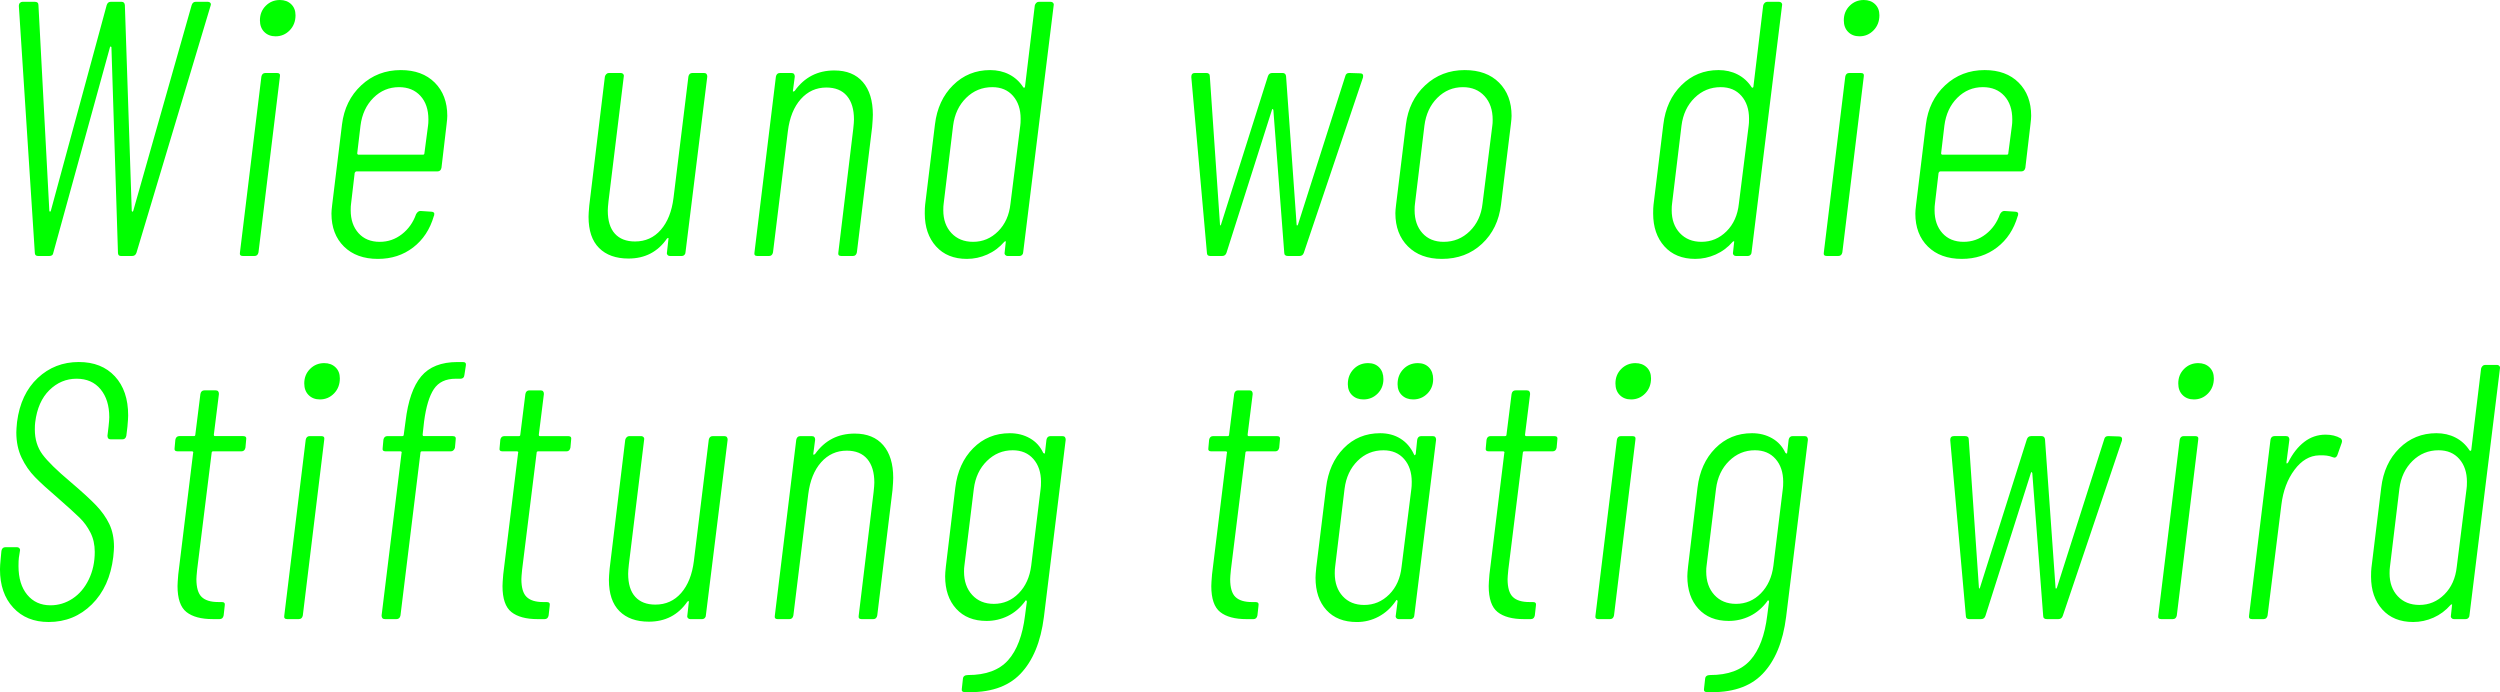 <?xml version="1.0" encoding="UTF-8"?>
<svg width="330.48" height="91.5" enable-background="new 0 0 800 600" version="1.1" viewBox="0 0 330.48 91.5" xml:space="preserve" xmlns="http://www.w3.org/2000/svg">
<path d="m319.82 79.968c-1.185 0-2.137-0.385-2.856-1.152s-1.08-1.776-1.08-3.024c0-0.384 0.017-0.672 0.048-0.863l1.248-10.32c0.192-1.504 0.769-2.728 1.729-3.672s2.111-1.416 3.456-1.416c1.151 0 2.063 0.384 2.735 1.152s1.009 1.775 1.009 3.023c0 0.416-0.017 0.72-0.049 0.912l-1.296 10.32c-0.16 1.504-0.704 2.72-1.632 3.647-0.928 0.929-2.032 1.393-3.312 1.393m8.16-31.248-1.297 10.752c0 0.064-0.031 0.104-0.096 0.12-0.063 0.016-0.112-8e-3 -0.144-0.072-0.48-0.736-1.097-1.296-1.849-1.68-0.752-0.385-1.592-0.576-2.52-0.576-1.92 0-3.552 0.664-4.896 1.992-1.344 1.327-2.144 3.063-2.399 5.208l-1.296 10.607c-0.032 0.256-0.049 0.641-0.049 1.152 0 1.793 0.496 3.24 1.488 4.344s2.353 1.656 4.08 1.656c0.928 0 1.824-0.192 2.688-0.576 0.863-0.384 1.615-0.944 2.256-1.68 0.063-0.064 0.12-0.088 0.168-0.072 0.048 0.017 0.056 0.056 0.023 0.12l-0.144 1.344c-0.032 0.128-8e-3 0.24 0.072 0.336s0.184 0.145 0.312 0.145h1.536c0.16 0 0.288-0.049 0.384-0.145 0.097-0.096 0.145-0.208 0.145-0.336l4.031-32.64c0.032-0.128 9e-3 -0.24-0.071-0.336-0.08-0.097-0.2-0.145-0.36-0.145h-1.536c-0.128 0-0.24 0.048-0.336 0.145-0.094 0.097-0.158 0.209-0.19 0.337m-20.543 8.735c-1.057 0-2.002 0.32-2.832 0.96-0.834 0.641-1.536 1.536-2.112 2.688-0.161 0.224-0.24 0.224-0.24 0l0.384-2.976c0-0.319-0.144-0.48-0.432-0.48h-1.536c-0.288 0-0.465 0.161-0.528 0.48l-2.832 23.231c-0.064 0.32 0.063 0.48 0.385 0.48h1.535c0.288 0 0.464-0.16 0.528-0.48l1.824-14.64c0.223-1.824 0.799-3.36 1.728-4.608 0.928-1.248 2.017-1.888 3.265-1.92 0.734-0.032 1.327 0.048 1.775 0.24 0.288 0.128 0.495 0.048 0.624-0.24l0.576-1.632c0.096-0.256 0.048-0.464-0.144-0.624-0.545-0.318-1.2-0.479-1.968-0.479m-21.744 24.385h1.535c0.288 0 0.465-0.16 0.528-0.48l2.832-23.231c0.064-0.319-0.063-0.48-0.384-0.48h-1.536c-0.288 0-0.464 0.161-0.528 0.48l-2.832 23.231c-0.063 0.32 0.065 0.48 0.385 0.48m4.32-29.04c0.736 0 1.36-0.265 1.872-0.792 0.512-0.528 0.769-1.192 0.769-1.992 0-0.607-0.192-1.096-0.576-1.464-0.384-0.367-0.88-0.553-1.488-0.553-0.735 0-1.36 0.258-1.872 0.769-0.512 0.512-0.768 1.152-0.768 1.92 0 0.64 0.191 1.152 0.576 1.536 0.383 0.384 0.879 0.576 1.487 0.576m-29.712 29.04h1.584c0.288 0 0.48-0.145 0.576-0.433l6-18.864c0.032-0.096 0.064-0.144 0.096-0.144s0.064 0.048 0.097 0.144l1.439 18.864c0 0.288 0.16 0.433 0.48 0.433h1.536c0.288 0 0.479-0.145 0.575-0.433l7.824-23.184c0.064-0.353-0.063-0.528-0.384-0.528l-1.44-0.048c-0.288 0-0.464 0.144-0.527 0.432l-6.24 19.584c-0.032 0.097-0.072 0.145-0.12 0.145s-0.072-0.048-0.072-0.145l-1.392-19.584c-0.032-0.288-0.192-0.432-0.479-0.432h-1.345c-0.288 0-0.479 0.144-0.576 0.432l-6.191 19.584c-0.032 0.097-0.064 0.145-0.097 0.145-0.031 0-0.048-0.048-0.048-0.145l-1.344-19.584c0-0.288-0.16-0.432-0.479-0.432h-1.488c-0.32 0-0.48 0.176-0.48 0.528l2.064 23.231c-1e-3 0.29 0.143 0.434 0.431 0.434m-30.815-2.016c-1.185 0-2.137-0.392-2.856-1.176s-1.08-1.816-1.08-3.096c0-0.319 0.017-0.576 0.048-0.769l1.248-10.176c0.192-1.504 0.769-2.728 1.729-3.672s2.096-1.416 3.408-1.416c1.151 0 2.063 0.384 2.735 1.152s1.008 1.775 1.008 3.023c0 0.416-0.016 0.72-0.048 0.912l-1.248 10.176c-0.191 1.504-0.744 2.721-1.655 3.648-0.913 0.931-2.009 1.394-3.289 1.394m6.96-21.696-0.192 1.68c0 0.096-0.023 0.144-0.072 0.144-0.048 0-0.104-0.03-0.168-0.096-0.384-0.832-0.968-1.472-1.752-1.92-0.783-0.448-1.672-0.672-2.664-0.672-1.92 0-3.535 0.664-4.848 1.992-1.313 1.327-2.096 3.063-2.352 5.208l-1.248 10.416c-0.064 0.575-0.097 1.008-0.097 1.296 0 1.793 0.488 3.224 1.464 4.296 0.977 1.071 2.313 1.607 4.009 1.607 0.991 0 1.928-0.216 2.808-0.647 0.88-0.433 1.64-1.08 2.28-1.944 0.032-0.096 0.08-0.136 0.144-0.12 0.064 0.017 0.096 0.072 0.096 0.168l-0.239 1.824c-0.32 2.623-1.064 4.592-2.232 5.904s-2.936 1.968-5.304 1.968c-0.416 0-0.641 0.16-0.672 0.48l-0.145 1.296c-0.063 0.318 0.064 0.479 0.385 0.479 3.231 0.128 5.68-0.672 7.344-2.399 1.664-1.729 2.704-4.24 3.12-7.536l2.88-23.424c0-0.319-0.145-0.48-0.433-0.48h-1.584c-0.288 0-0.464 0.161-0.528 0.48m-25.151 23.712h1.536c0.288 0 0.463-0.16 0.528-0.48l2.832-23.231c0.063-0.319-0.065-0.48-0.385-0.48h-1.535c-0.289 0-0.465 0.161-0.528 0.48l-2.832 23.231c-0.065 0.32 0.064 0.48 0.384 0.48m4.32-29.04c0.734 0 1.359-0.265 1.871-0.792 0.512-0.528 0.769-1.192 0.769-1.992 0-0.607-0.192-1.096-0.575-1.464-0.385-0.367-0.882-0.553-1.488-0.553-0.737 0-1.361 0.258-1.873 0.769-0.512 0.512-0.768 1.152-0.768 1.92 0 0.64 0.192 1.152 0.576 1.536s0.879 0.576 1.488 0.576m-9.84 6.384 0.096-1.056c0.064-0.319-0.064-0.48-0.385-0.48h-3.743c-0.097 0-0.144-0.064-0.144-0.192l0.672-5.376c0-0.319-0.145-0.479-0.433-0.479h-1.487c-0.289 0-0.465 0.16-0.528 0.479l-0.673 5.376c0 0.128-0.063 0.192-0.191 0.192h-1.92c-0.288 0-0.464 0.161-0.528 0.48l-0.096 1.056c-0.063 0.32 0.063 0.479 0.384 0.479h1.92c0.064 0 0.112 0.024 0.145 0.072 0.031 0.048 0.031 0.088 0 0.12l-1.969 16.08c-0.063 0.768-0.096 1.28-0.096 1.536 0 1.664 0.393 2.808 1.176 3.432 0.784 0.624 1.944 0.937 3.48 0.937h0.912c0.288 0 0.464-0.16 0.527-0.48l0.145-1.296c0.064-0.319-0.064-0.48-0.384-0.48h-0.48c-0.991 0-1.72-0.223-2.184-0.672-0.464-0.447-0.696-1.23-0.696-2.352 0-0.192 0.032-0.608 0.096-1.248l1.92-15.456c0-0.128 0.064-0.192 0.192-0.192h3.744c0.288-1e-3 0.464-0.16 0.528-0.48m-25.535-6.384c0.734 0 1.359-0.257 1.871-0.769s0.769-1.151 0.769-1.92c0-0.64-0.185-1.152-0.552-1.536-0.369-0.384-0.857-0.576-1.464-0.576-0.769 0-1.409 0.265-1.921 0.792-0.512 0.528-0.768 1.192-0.768 1.992 0 0.608 0.192 1.097 0.576 1.464 0.385 0.369 0.88 0.553 1.489 0.553m6.576 0c0.734 0 1.358-0.257 1.871-0.769 0.512-0.512 0.769-1.151 0.769-1.92 0-0.64-0.185-1.152-0.552-1.536-0.369-0.384-0.857-0.576-1.465-0.576-0.768 0-1.408 0.265-1.92 0.792-0.513 0.528-0.768 1.192-0.768 1.992 0 0.608 0.191 1.097 0.576 1.464 0.385 0.369 0.88 0.553 1.489 0.553m-6.48 27.168c-1.186 0-2.129-0.385-2.832-1.152-0.705-0.768-1.056-1.776-1.056-3.024 0-0.384 0.015-0.672 0.048-0.863l1.248-10.32c0.191-1.504 0.759-2.728 1.704-3.672 0.942-0.944 2.088-1.416 3.432-1.416 1.152 0 2.063 0.384 2.736 1.152 0.672 0.768 1.008 1.775 1.008 3.023 0 0.416-0.017 0.72-0.048 0.912l-1.296 10.32c-0.161 1.504-0.705 2.72-1.632 3.647-0.929 0.929-2.033 1.393-3.312 1.393m7.008-21.84-0.191 1.871c-0.033 0.097-0.072 0.152-0.12 0.168-0.048 0.017-0.089-0.023-0.12-0.119-0.417-0.896-1.008-1.584-1.776-2.064-0.768-0.479-1.665-0.72-2.688-0.72-1.921 0-3.528 0.664-4.824 1.992-1.296 1.327-2.073 3.063-2.328 5.208l-1.296 10.56c-0.064 0.64-0.096 1.088-0.096 1.344 0 1.792 0.479 3.216 1.439 4.272 0.961 1.056 2.305 1.584 4.032 1.584 1.022 0 1.983-0.24 2.88-0.72 0.895-0.48 1.646-1.168 2.256-2.064 0.031-0.096 0.079-0.136 0.145-0.12 0.063 0.017 0.096 0.072 0.096 0.168l-0.24 1.872c-0.033 0.128-9e-3 0.24 0.072 0.336 0.079 0.096 0.184 0.145 0.313 0.145h1.535c0.159 0 0.289-0.049 0.385-0.145s0.144-0.208 0.144-0.336l2.88-23.231c0-0.319-0.145-0.48-0.432-0.48h-1.536c-0.29-1e-3 -0.467 0.16-0.53 0.479m-18.241 1.056 0.097-1.056c0.063-0.319-0.065-0.48-0.384-0.48h-3.744c-0.096 0-0.144-0.064-0.144-0.192l0.672-5.376c0-0.319-0.144-0.479-0.432-0.479h-1.488c-0.288 0-0.464 0.16-0.528 0.479l-0.672 5.376c0 0.128-0.065 0.192-0.192 0.192h-1.92c-0.288 0-0.464 0.161-0.528 0.48l-0.096 1.056c-0.064 0.32 0.064 0.479 0.384 0.479h1.92c0.064 0 0.112 0.024 0.144 0.072 0.031 0.048 0.031 0.088 0 0.12l-1.968 16.08c-0.064 0.768-0.096 1.28-0.096 1.536 0 1.664 0.391 2.808 1.176 3.432 0.784 0.624 1.944 0.937 3.48 0.937h0.912c0.288 0 0.464-0.16 0.528-0.48l0.144-1.296c0.064-0.319-0.065-0.48-0.384-0.48h-0.48c-0.992 0-1.721-0.223-2.184-0.672-0.464-0.447-0.696-1.23-0.696-2.352 0-0.192 0.031-0.608 0.096-1.248l1.92-15.456c0-0.128 0.064-0.192 0.192-0.192h3.744c0.288-1e-3 0.464-0.16 0.527-0.48m-37.726 20.64c-1.184 0-2.136-0.392-2.856-1.176s-1.08-1.816-1.08-3.096c0-0.319 0.016-0.576 0.048-0.769l1.248-10.176c0.192-1.504 0.768-2.728 1.728-3.672s2.095-1.416 3.408-1.416c1.152 0 2.064 0.384 2.736 1.152s1.008 1.775 1.008 3.023c0 0.416-0.017 0.72-0.048 0.912l-1.248 10.176c-0.192 1.504-0.744 2.721-1.656 3.648-0.912 0.931-2.009 1.394-3.288 1.394m6.96-21.696-0.192 1.68c0 0.096-0.024 0.144-0.072 0.144s-0.104-0.03-0.168-0.096c-0.384-0.832-0.968-1.472-1.752-1.92-0.785-0.448-1.673-0.672-2.664-0.672-1.92 0-3.536 0.664-4.848 1.992-1.313 1.327-2.096 3.063-2.352 5.208l-1.248 10.416c-0.065 0.575-0.096 1.008-0.096 1.296 0 1.793 0.487 3.224 1.464 4.296 0.976 1.071 2.311 1.607 4.008 1.607 0.991 0 1.927-0.216 2.808-0.647 0.88-0.433 1.639-1.08 2.28-1.944 0.031-0.096 0.079-0.136 0.144-0.12 0.064 0.017 0.096 0.072 0.096 0.168l-0.24 1.824c-0.32 2.623-1.064 4.592-2.232 5.904-1.169 1.312-2.936 1.968-5.304 1.968-0.416 0-0.641 0.16-0.672 0.48l-0.144 1.296c-0.065 0.318 0.064 0.479 0.384 0.479 3.232 0.128 5.68-0.672 7.344-2.399 1.663-1.729 2.704-4.24 3.12-7.536l2.88-23.424c0-0.319-0.144-0.48-0.432-0.48h-1.584c-0.288 0-0.464 0.161-0.528 0.48m-25.344-0.816c-2.208 0-3.952 0.896-5.232 2.688-0.063 0.064-0.128 0.097-0.192 0.097s-0.08-0.048-0.048-0.145l0.24-1.823c0-0.319-0.144-0.48-0.432-0.48h-1.536c-0.288 0-0.464 0.161-0.528 0.48l-2.832 23.231c-0.064 0.32 0.064 0.48 0.384 0.48h1.536c0.288 0 0.464-0.16 0.528-0.48l1.968-16.032c0.224-1.792 0.792-3.198 1.704-4.224 0.912-1.024 2.04-1.536 3.384-1.536 1.184 0 2.088 0.368 2.712 1.104 0.624 0.735 0.936 1.775 0.936 3.119 0 0.257-0.032 0.673-0.096 1.248l-1.968 16.32c-0.064 0.32 0.064 0.48 0.384 0.48h1.536c0.288 0 0.464-0.16 0.528-0.48l2.016-16.56c0.064-0.769 0.096-1.313 0.096-1.633 0-1.854-0.44-3.296-1.32-4.319s-2.136-1.535-3.768-1.535m-19.296 0.816-1.968 16.031c-0.224 1.792-0.784 3.2-1.68 4.225-0.896 1.023-2.032 1.536-3.408 1.536-1.152 0-2.04-0.344-2.664-1.032s-0.936-1.704-0.936-3.048c0-0.257 0.032-0.673 0.096-1.248l2.016-16.464c0.032-0.129 8e-3 -0.24-0.072-0.337-0.08-0.096-0.2-0.144-0.36-0.144h-1.536c-0.128 0-0.24 0.048-0.336 0.144-0.096 0.097-0.16 0.208-0.192 0.337l-2.064 17.039c-0.064 0.704-0.096 1.2-0.096 1.488 0 1.824 0.464 3.2 1.392 4.128 0.928 0.929 2.224 1.393 3.888 1.393 2.176 0 3.872-0.88 5.088-2.641 0.064-0.063 0.12-0.088 0.168-0.071s0.056 0.071 0.024 0.168l-0.192 1.728c-0.032 0.128-8e-3 0.24 0.072 0.336s0.184 0.145 0.312 0.145h1.536c0.16 0 0.288-0.049 0.384-0.145s0.144-0.208 0.144-0.336l2.88-23.231c0-0.319-0.144-0.48-0.432-0.48h-1.536c-0.288-1e-3 -0.464 0.16-0.528 0.479m-18.287 1.056 0.096-1.056c0.064-0.319-0.065-0.48-0.384-0.48h-3.744c-0.096 0-0.144-0.064-0.144-0.192l0.672-5.376c0-0.319-0.144-0.479-0.432-0.479h-1.488c-0.288 0-0.464 0.16-0.528 0.479l-0.672 5.376c0 0.128-0.065 0.192-0.192 0.192h-1.92c-0.288 0-0.464 0.161-0.528 0.48l-0.096 1.056c-0.065 0.32 0.064 0.479 0.384 0.479h1.92c0.064 0 0.112 0.024 0.144 0.072 0.031 0.048 0.031 0.088 0 0.12l-1.968 16.08c-0.065 0.768-0.096 1.28-0.096 1.536 0 1.664 0.391 2.808 1.176 3.432 0.784 0.624 1.944 0.937 3.48 0.937h0.912c0.288 0 0.463-0.16 0.528-0.48l0.144-1.296c0.064-0.319-0.065-0.48-0.384-0.48h-0.48c-0.992 0-1.721-0.223-2.184-0.672-0.464-0.447-0.696-1.23-0.696-2.352 0-0.192 0.031-0.608 0.096-1.248l1.92-15.456c0-0.128 0.064-0.192 0.192-0.192h3.744c0.288-1e-3 0.463-0.16 0.528-0.48m-15.167-9.12h0.624c0.319 0 0.495-0.16 0.527-0.48l0.193-1.247c0.063-0.319-0.065-0.48-0.384-0.48h-0.72c-2.145 0-3.745 0.632-4.8 1.896-1.057 1.265-1.745 3.239-2.065 5.928l-0.239 1.775c0 0.128-0.065 0.192-0.193 0.192h-1.967c-0.288 0-0.465 0.161-0.528 0.48l-0.096 1.056c-0.065 0.32 0.063 0.479 0.384 0.479h1.967c0.064 0 0.112 0.024 0.145 0.072 0.031 0.048 0.031 0.088 0 0.12l-2.64 21.504c0 0.32 0.144 0.48 0.432 0.48h1.536c0.288 0 0.463-0.16 0.527-0.48l2.641-21.504c0-0.128 0.063-0.192 0.192-0.192h3.839c0.128 0 0.24-0.048 0.336-0.144 0.097-0.096 0.16-0.208 0.193-0.336l0.096-1.056c0.063-0.319-0.065-0.48-0.385-0.48h-3.839c-0.096 0-0.144-0.064-0.144-0.192l0.191-1.728c0.256-1.952 0.688-3.384 1.297-4.296 0.607-0.911 1.567-1.367 2.88-1.367m-22.272 31.776h1.536c0.288 0 0.463-0.16 0.528-0.48l2.832-23.231c0.064-0.319-0.064-0.48-0.384-0.48h-1.536c-0.288 0-0.464 0.161-0.528 0.48l-2.832 23.231c-0.065 0.32 0.064 0.48 0.384 0.48m4.32-29.04c0.736 0 1.36-0.265 1.872-0.792 0.512-0.528 0.768-1.192 0.768-1.992 0-0.607-0.192-1.096-0.576-1.464-0.384-0.367-0.88-0.553-1.488-0.553-0.736 0-1.361 0.258-1.872 0.769-0.512 0.512-0.768 1.152-0.768 1.92 0 0.64 0.192 1.152 0.576 1.536s0.88 0.576 1.488 0.576m-9.84 6.384 0.096-1.056c0.064-0.319-0.064-0.48-0.384-0.48h-3.744c-0.096 0-0.144-0.064-0.144-0.192l0.672-5.376c0-0.319-0.145-0.479-0.432-0.479h-1.488c-0.288 0-0.464 0.16-0.528 0.479l-0.672 5.376c0 0.128-0.064 0.192-0.192 0.192h-1.92c-0.288 0-0.464 0.161-0.528 0.48l-0.096 1.056c-0.064 0.32 0.064 0.479 0.384 0.479h1.92c0.064 0 0.112 0.024 0.144 0.072s0.032 0.088 0 0.12l-1.968 16.08c-0.064 0.768-0.096 1.28-0.096 1.536 0 1.664 0.392 2.808 1.176 3.432s1.944 0.937 3.48 0.937h0.912c0.288 0 0.464-0.16 0.528-0.48l0.144-1.296c0.064-0.319-0.064-0.48-0.384-0.48h-0.48c-0.992 0-1.72-0.223-2.184-0.672-0.464-0.447-0.696-1.23-0.696-2.352 0-0.192 0.032-0.608 0.096-1.248l1.92-15.456c0-0.128 0.064-0.192 0.192-0.192h3.744c0.288-1e-3 0.464-0.16 0.528-0.48m-26.015 23.04c2.24 0 4.144-0.776 5.712-2.328s2.512-3.64 2.832-6.264c0.064-0.641 0.096-1.089 0.096-1.345 0-1.151-0.208-2.159-0.624-3.023s-1-1.688-1.752-2.473c-0.752-0.783-1.88-1.815-3.384-3.096-1.792-1.504-3.024-2.712-3.696-3.624s-1.008-2.008-1.008-3.288c0-0.415 0.016-0.735 0.048-0.96 0.224-1.824 0.848-3.24 1.872-4.248s2.224-1.512 3.6-1.512c1.344 0 2.4 0.464 3.168 1.392 0.768 0.929 1.152 2.16 1.152 3.696 0 0.256-0.032 0.672-0.096 1.248l-0.144 1.2c0 0.32 0.144 0.479 0.432 0.479h1.536c0.288 0 0.464-0.159 0.528-0.479l0.144-1.2c0.064-0.703 0.096-1.2 0.096-1.488 0-2.176-0.584-3.895-1.752-5.159-1.168-1.265-2.76-1.896-4.776-1.896-2.112 0-3.92 0.704-5.424 2.112-1.504 1.407-2.416 3.344-2.736 5.808-0.064 0.641-0.096 1.104-0.096 1.392 0 1.248 0.232 2.36 0.696 3.337s1.056 1.832 1.776 2.567c0.72 0.737 1.736 1.664 3.048 2.784 1.312 1.152 2.256 2.009 2.832 2.568 0.576 0.56 1.056 1.217 1.44 1.968 0.384 0.752 0.576 1.607 0.576 2.567 0 1.345-0.264 2.561-0.792 3.648-0.528 1.088-1.24 1.928-2.136 2.521-0.896 0.592-1.872 0.888-2.928 0.888-1.28 0-2.304-0.464-3.072-1.393-0.768-0.928-1.152-2.191-1.152-3.792 0-0.479 0.016-0.848 0.048-1.104l0.144-0.912c0.032-0.127 8e-3 -0.24-0.072-0.336s-0.2-0.144-0.36-0.144h-1.488c-0.288 0-0.464 0.159-0.528 0.479l-0.096 1.008c-0.064 0.642-0.096 1.12-0.096 1.44 0 2.111 0.584 3.8 1.752 5.063 1.168 1.267 2.728 1.899 4.68 1.899" fill="#6ab32d" style="fill:#0f0"/>
<path d="m262.12 11.52c1.185 0 2.128 0.384 2.832 1.152s1.056 1.808 1.056 3.119c0 0.354-0.016 0.624-0.048 0.816l-0.479 3.648c0 0.128-0.064 0.191-0.192 0.191h-8.544c-0.032 0-0.064-0.016-0.096-0.048-0.032-0.031-0.048-0.08-0.048-0.144l0.432-3.648c0.192-1.504 0.76-2.728 1.704-3.672 0.943-0.941 2.071-1.414 3.383-1.414m5.616 10.656 0.672-5.712c0.064-0.513 0.096-0.896 0.096-1.152 0-1.824-0.552-3.288-1.655-4.392-1.104-1.104-2.601-1.656-4.488-1.656-2.048 0-3.792 0.672-5.232 2.016-1.439 1.344-2.288 3.072-2.544 5.185l-1.296 10.607c-0.063 0.512-0.096 0.896-0.096 1.152 0 1.824 0.552 3.28 1.656 4.368s2.6 1.632 4.487 1.632c1.792 0 3.344-0.504 4.656-1.513 1.313-1.008 2.224-2.392 2.736-4.151 0.031-0.032 0.048-0.096 0.048-0.192 0.032-0.127 8e-3 -0.223-0.072-0.288-0.08-0.063-0.184-0.096-0.312-0.096l-1.44-0.096c-0.224 0-0.416 0.144-0.576 0.432-0.384 1.088-1.008 1.968-1.872 2.64-0.863 0.673-1.84 1.009-2.928 1.009-1.184 0-2.12-0.385-2.808-1.152-0.688-0.768-1.032-1.776-1.032-3.024 0-0.384 0.016-0.672 0.048-0.863l0.479-4.08c0.064-0.128 0.145-0.192 0.24-0.192h10.704c0.289-2e-3 0.465-0.163 0.529-0.482m-26.255 11.664h1.536c0.287 0 0.463-0.16 0.527-0.48l2.832-23.232c0.063-0.318-0.064-0.479-0.384-0.479h-1.536c-0.288 0-0.465 0.161-0.527 0.479l-2.832 23.232c-0.065 0.32 0.063 0.48 0.384 0.48m4.32-29.04c0.735 0 1.359-0.264 1.872-0.792 0.512-0.528 0.769-1.192 0.769-1.992 0-0.608-0.192-1.096-0.576-1.464s-0.881-0.552-1.488-0.552c-0.736 0-1.36 0.257-1.872 0.768-0.513 0.512-0.768 1.152-0.768 1.92 0 0.641 0.192 1.152 0.576 1.536 0.383 0.384 0.878 0.576 1.487 0.576m-20.88 27.168c-1.184 0-2.136-0.385-2.855-1.152s-1.08-1.776-1.08-3.024c0-0.384 0.016-0.672 0.048-0.863l1.248-10.32c0.192-1.504 0.768-2.728 1.728-3.672 0.96-0.943 2.112-1.416 3.456-1.416 1.152 0 2.064 0.384 2.736 1.152s1.008 1.775 1.008 3.023c0 0.416-0.017 0.72-0.048 0.912l-1.296 10.32c-0.161 1.505-0.704 2.72-1.632 3.647-0.929 0.929-2.034 1.393-3.313 1.393m8.16-31.248-1.296 10.752c0 0.063-0.032 0.104-0.096 0.12-0.065 0.016-0.113-8e-3 -0.145-0.072-0.479-0.736-1.097-1.296-1.848-1.68-0.752-0.385-1.592-0.576-2.521-0.576-1.92 0-3.552 0.665-4.896 1.992s-2.145 3.063-2.4 5.208l-1.296 10.607c-0.032 0.257-0.048 0.64-0.048 1.152 0 1.793 0.496 3.24 1.488 4.344 0.991 1.104 2.352 1.656 4.08 1.656 0.928 0 1.824-0.192 2.688-0.576s1.615-0.943 2.256-1.68c0.064-0.064 0.12-0.088 0.168-0.072 0.049 0.017 0.056 0.056 0.024 0.12l-0.144 1.344c-0.032 0.128-9e-3 0.24 0.071 0.336 0.079 0.096 0.185 0.145 0.313 0.145h1.536c0.159 0 0.287-0.049 0.384-0.145 0.096-0.096 0.144-0.208 0.144-0.336l4.032-32.64c0.031-0.127 7e-3 -0.24-0.072-0.336-0.08-0.096-0.2-0.144-0.359-0.144h-1.536c-0.128 0-0.24 0.048-0.336 0.144-0.095 0.097-0.16 0.21-0.191 0.337m-42.239 31.248c-1.184 0-2.119-0.385-2.808-1.152s-1.032-1.776-1.032-3.024c0-0.384 0.016-0.672 0.049-0.863l1.248-10.32c0.191-1.504 0.76-2.728 1.703-3.672 0.944-0.943 2.072-1.416 3.385-1.416 1.184 0 2.135 0.392 2.855 1.176 0.72 0.785 1.08 1.832 1.08 3.145 0 0.319-0.016 0.575-0.048 0.768l-1.296 10.32c-0.16 1.472-0.721 2.68-1.68 3.624-0.96 0.941-2.113 1.414-3.456 1.414m-0.241 2.256c2.113 0 3.881-0.664 5.305-1.992 1.424-1.327 2.264-3.064 2.52-5.208l1.297-10.56c0.063-0.513 0.096-0.896 0.096-1.152 0-1.824-0.553-3.288-1.656-4.392-1.104-1.104-2.615-1.656-4.536-1.656-2.048 0-3.792 0.672-5.231 2.016-1.44 1.344-2.288 3.072-2.545 5.185l-1.295 10.56c-0.064 0.512-0.097 0.896-0.097 1.152 0 1.823 0.552 3.288 1.656 4.392 1.104 1.103 2.6 1.655 4.486 1.655m-30.623-0.384h1.584c0.288 0 0.48-0.145 0.576-0.433l6-18.864c0.031-0.096 0.063-0.144 0.096-0.144 0.031 0 0.064 0.048 0.096 0.144l1.439 18.864c0 0.288 0.16 0.433 0.48 0.433h1.536c0.288 0 0.479-0.145 0.576-0.433l7.823-23.184c0.064-0.353-0.063-0.528-0.383-0.528l-1.44-0.048c-0.288 0-0.464 0.144-0.528 0.432l-6.24 19.584c-0.031 0.097-0.072 0.145-0.119 0.145-0.049 0-0.072-0.048-0.072-0.145l-1.393-19.584c-0.031-0.288-0.191-0.432-0.479-0.432h-1.345c-0.287 0-0.479 0.144-0.575 0.432l-6.192 19.584c-0.032 0.097-0.064 0.145-0.096 0.145s-0.048-0.048-0.048-0.145l-1.344-19.584c0-0.288-0.16-0.432-0.48-0.432h-1.488c-0.32 0-0.479 0.176-0.479 0.528l2.064 23.231c-1e-3 0.29 0.143 0.434 0.431 0.434m-31.343-1.872c-1.184 0-2.136-0.385-2.856-1.152-0.72-0.768-1.08-1.776-1.08-3.024 0-0.384 0.016-0.672 0.048-0.863l1.248-10.32c0.192-1.504 0.768-2.728 1.728-3.672 0.96-0.943 2.112-1.416 3.456-1.416 1.152 0 2.064 0.384 2.736 1.152s1.008 1.775 1.008 3.023c0 0.416-0.016 0.72-0.048 0.912l-1.296 10.32c-0.16 1.505-0.704 2.72-1.632 3.647-0.928 0.929-2.032 1.393-3.312 1.393m8.16-31.248-1.296 10.752c0 0.063-0.032 0.104-0.096 0.12s-0.112-8e-3 -0.144-0.072c-0.48-0.736-1.096-1.296-1.848-1.68-0.752-0.385-1.592-0.576-2.52-0.576-1.92 0-3.552 0.665-4.896 1.992s-2.144 3.063-2.4 5.208l-1.296 10.607c-0.032 0.257-0.048 0.64-0.048 1.152 0 1.793 0.496 3.24 1.488 4.344s2.352 1.656 4.08 1.656c0.928 0 1.824-0.192 2.688-0.576s1.616-0.943 2.256-1.68c0.064-0.064 0.12-0.088 0.168-0.072 0.048 0.017 0.056 0.056 0.024 0.12l-0.144 1.344c-0.032 0.128-8e-3 0.24 0.072 0.336s0.184 0.145 0.312 0.145h1.536c0.16 0 0.288-0.049 0.384-0.145s0.144-0.208 0.144-0.336l4.032-32.64c0.032-0.127 8e-3 -0.24-0.072-0.336s-0.2-0.144-0.36-0.144h-1.536c-0.128 0-0.24 0.048-0.336 0.144-0.096 0.097-0.16 0.21-0.192 0.337m-26.495 8.592c-2.208 0-3.953 0.896-5.232 2.688-0.065 0.064-0.128 0.097-0.192 0.097-0.065 0-0.08-0.048-0.048-0.145l0.24-1.824c0-0.318-0.144-0.479-0.432-0.479h-1.536c-0.288 0-0.464 0.161-0.528 0.479l-2.832 23.232c-0.065 0.32 0.064 0.48 0.384 0.48h1.536c0.288 0 0.463-0.16 0.528-0.48l1.968-16.032c0.223-1.792 0.792-3.198 1.704-4.224 0.912-1.024 2.04-1.536 3.384-1.536 1.183 0 2.088 0.368 2.712 1.104 0.624 0.735 0.936 1.775 0.936 3.119 0 0.257-0.032 0.673-0.096 1.248l-1.968 16.32c-0.065 0.32 0.064 0.48 0.384 0.48h1.536c0.288 0 0.463-0.16 0.528-0.48l2.016-16.56c0.064-0.769 0.096-1.313 0.096-1.633 0-1.855-0.44-3.296-1.32-4.319-0.881-1.023-2.136-1.535-3.768-1.535m-19.296 0.815-1.968 16.032c-0.224 1.792-0.785 3.2-1.68 4.225-0.896 1.023-2.033 1.536-3.408 1.536-1.152 0-2.04-0.344-2.664-1.032s-0.936-1.704-0.936-3.048c0-0.257 0.031-0.673 0.096-1.248l2.016-16.465c0.031-0.127 7e-3 -0.239-0.072-0.336-0.08-0.096-0.2-0.144-0.36-0.144h-1.536c-0.128 0-0.24 0.048-0.336 0.144-0.096 0.097-0.161 0.209-0.192 0.336l-2.064 17.04c-0.065 0.704-0.096 1.2-0.096 1.488 0 1.824 0.463 3.2 1.392 4.128 0.928 0.928 2.224 1.393 3.888 1.393 2.176 0 3.871-0.88 5.088-2.641 0.064-0.063 0.12-0.088 0.168-0.071s0.055 0.071 0.024 0.168l-0.192 1.728c-0.032 0.128-8e-3 0.24 0.072 0.336 0.079 0.096 0.184 0.145 0.312 0.145h1.536c0.16 0 0.288-0.049 0.384-0.145s0.144-0.208 0.144-0.336l2.88-23.232c0-0.318-0.144-0.479-0.432-0.479h-1.536c-0.288-1e-3 -0.464 0.16-0.528 0.478m-38.255 1.393c1.184 0 2.128 0.384 2.832 1.152s1.056 1.808 1.056 3.119c0 0.354-0.016 0.624-0.048 0.816l-0.48 3.648c0 0.128-0.064 0.191-0.192 0.191h-8.544c-0.032 0-0.064-0.016-0.096-0.048-0.032-0.031-0.048-0.08-0.048-0.144l0.432-3.648c0.192-1.504 0.76-2.728 1.704-3.672 0.944-0.941 2.072-1.414 3.384-1.414m5.616 10.656 0.672-5.712c0.064-0.513 0.096-0.896 0.096-1.152 0-1.824-0.552-3.288-1.656-4.392s-2.6-1.656-4.488-1.656c-2.048 0-3.792 0.672-5.232 2.016s-2.288 3.072-2.544 5.185l-1.296 10.607c-0.064 0.512-0.096 0.896-0.096 1.152 0 1.824 0.552 3.28 1.656 4.368s2.6 1.632 4.488 1.632c1.792 0 3.344-0.504 4.656-1.513 1.312-1.008 2.224-2.392 2.736-4.151 0.032-0.032 0.048-0.096 0.048-0.192 0.032-0.127 8e-3 -0.223-0.072-0.288-0.08-0.063-0.184-0.096-0.312-0.096l-1.44-0.096c-0.224 0-0.416 0.144-0.576 0.432-0.384 1.088-1.008 1.968-1.872 2.64-0.864 0.673-1.84 1.009-2.928 1.009-1.184 0-2.12-0.385-2.808-1.152s-1.032-1.776-1.032-3.024c0-0.384 0.016-0.672 0.048-0.863l0.48-4.08c0.064-0.128 0.144-0.192 0.24-0.192h10.704c0.288-2e-3 0.464-0.163 0.528-0.482m-26.255 11.664h1.536c0.288 0 0.463-0.16 0.528-0.48l2.832-23.232c0.064-0.318-0.065-0.479-0.384-0.479h-1.536c-0.288 0-0.464 0.161-0.528 0.479l-2.832 23.232c-0.065 0.32 0.064 0.48 0.384 0.48m4.32-29.04c0.736 0 1.36-0.264 1.872-0.792 0.511-0.528 0.768-1.192 0.768-1.992 0-0.608-0.192-1.096-0.576-1.464s-0.881-0.552-1.488-0.552c-0.737 0-1.361 0.257-1.872 0.768-0.512 0.512-0.768 1.152-0.768 1.92 0 0.641 0.192 1.152 0.576 1.536s0.88 0.576 1.488 0.576m-31.392 29.04h1.488c0.319 0 0.496-0.145 0.528-0.433l7.488-27.168c0.032-0.064 0.064-0.096 0.096-0.096 0.031 0 0.064 0.032 0.096 0.096l0.864 27.168c0 0.288 0.128 0.433 0.384 0.433h1.488c0.288 0 0.48-0.145 0.576-0.433l9.792-32.64c0.064-0.16 0.055-0.288-0.024-0.384-0.08-0.096-0.185-0.144-0.312-0.144h-1.632c-0.256 0-0.432 0.144-0.528 0.432l-7.728 27.216c-0.032 0.063-0.065 0.096-0.096 0.096-0.032 0-0.064-0.032-0.096-0.096l-0.912-27.216c-0.032-0.288-0.176-0.432-0.432-0.432h-1.44c-0.256 0-0.432 0.144-0.528 0.432l-7.392 27.216c-0.032 0.063-0.065 0.096-0.096 0.096-0.032 0-0.065-0.032-0.096-0.096l-1.44-27.216c0-0.288-0.16-0.432-0.479-0.432h-1.632c-0.128 0-0.24 0.048-0.336 0.144s-0.144 0.224-0.144 0.384l2.112 32.64c-1e-3 0.289 0.143 0.433 0.431 0.433" fill="#6ab32d" style="fill:#0f0"/>
</svg>
